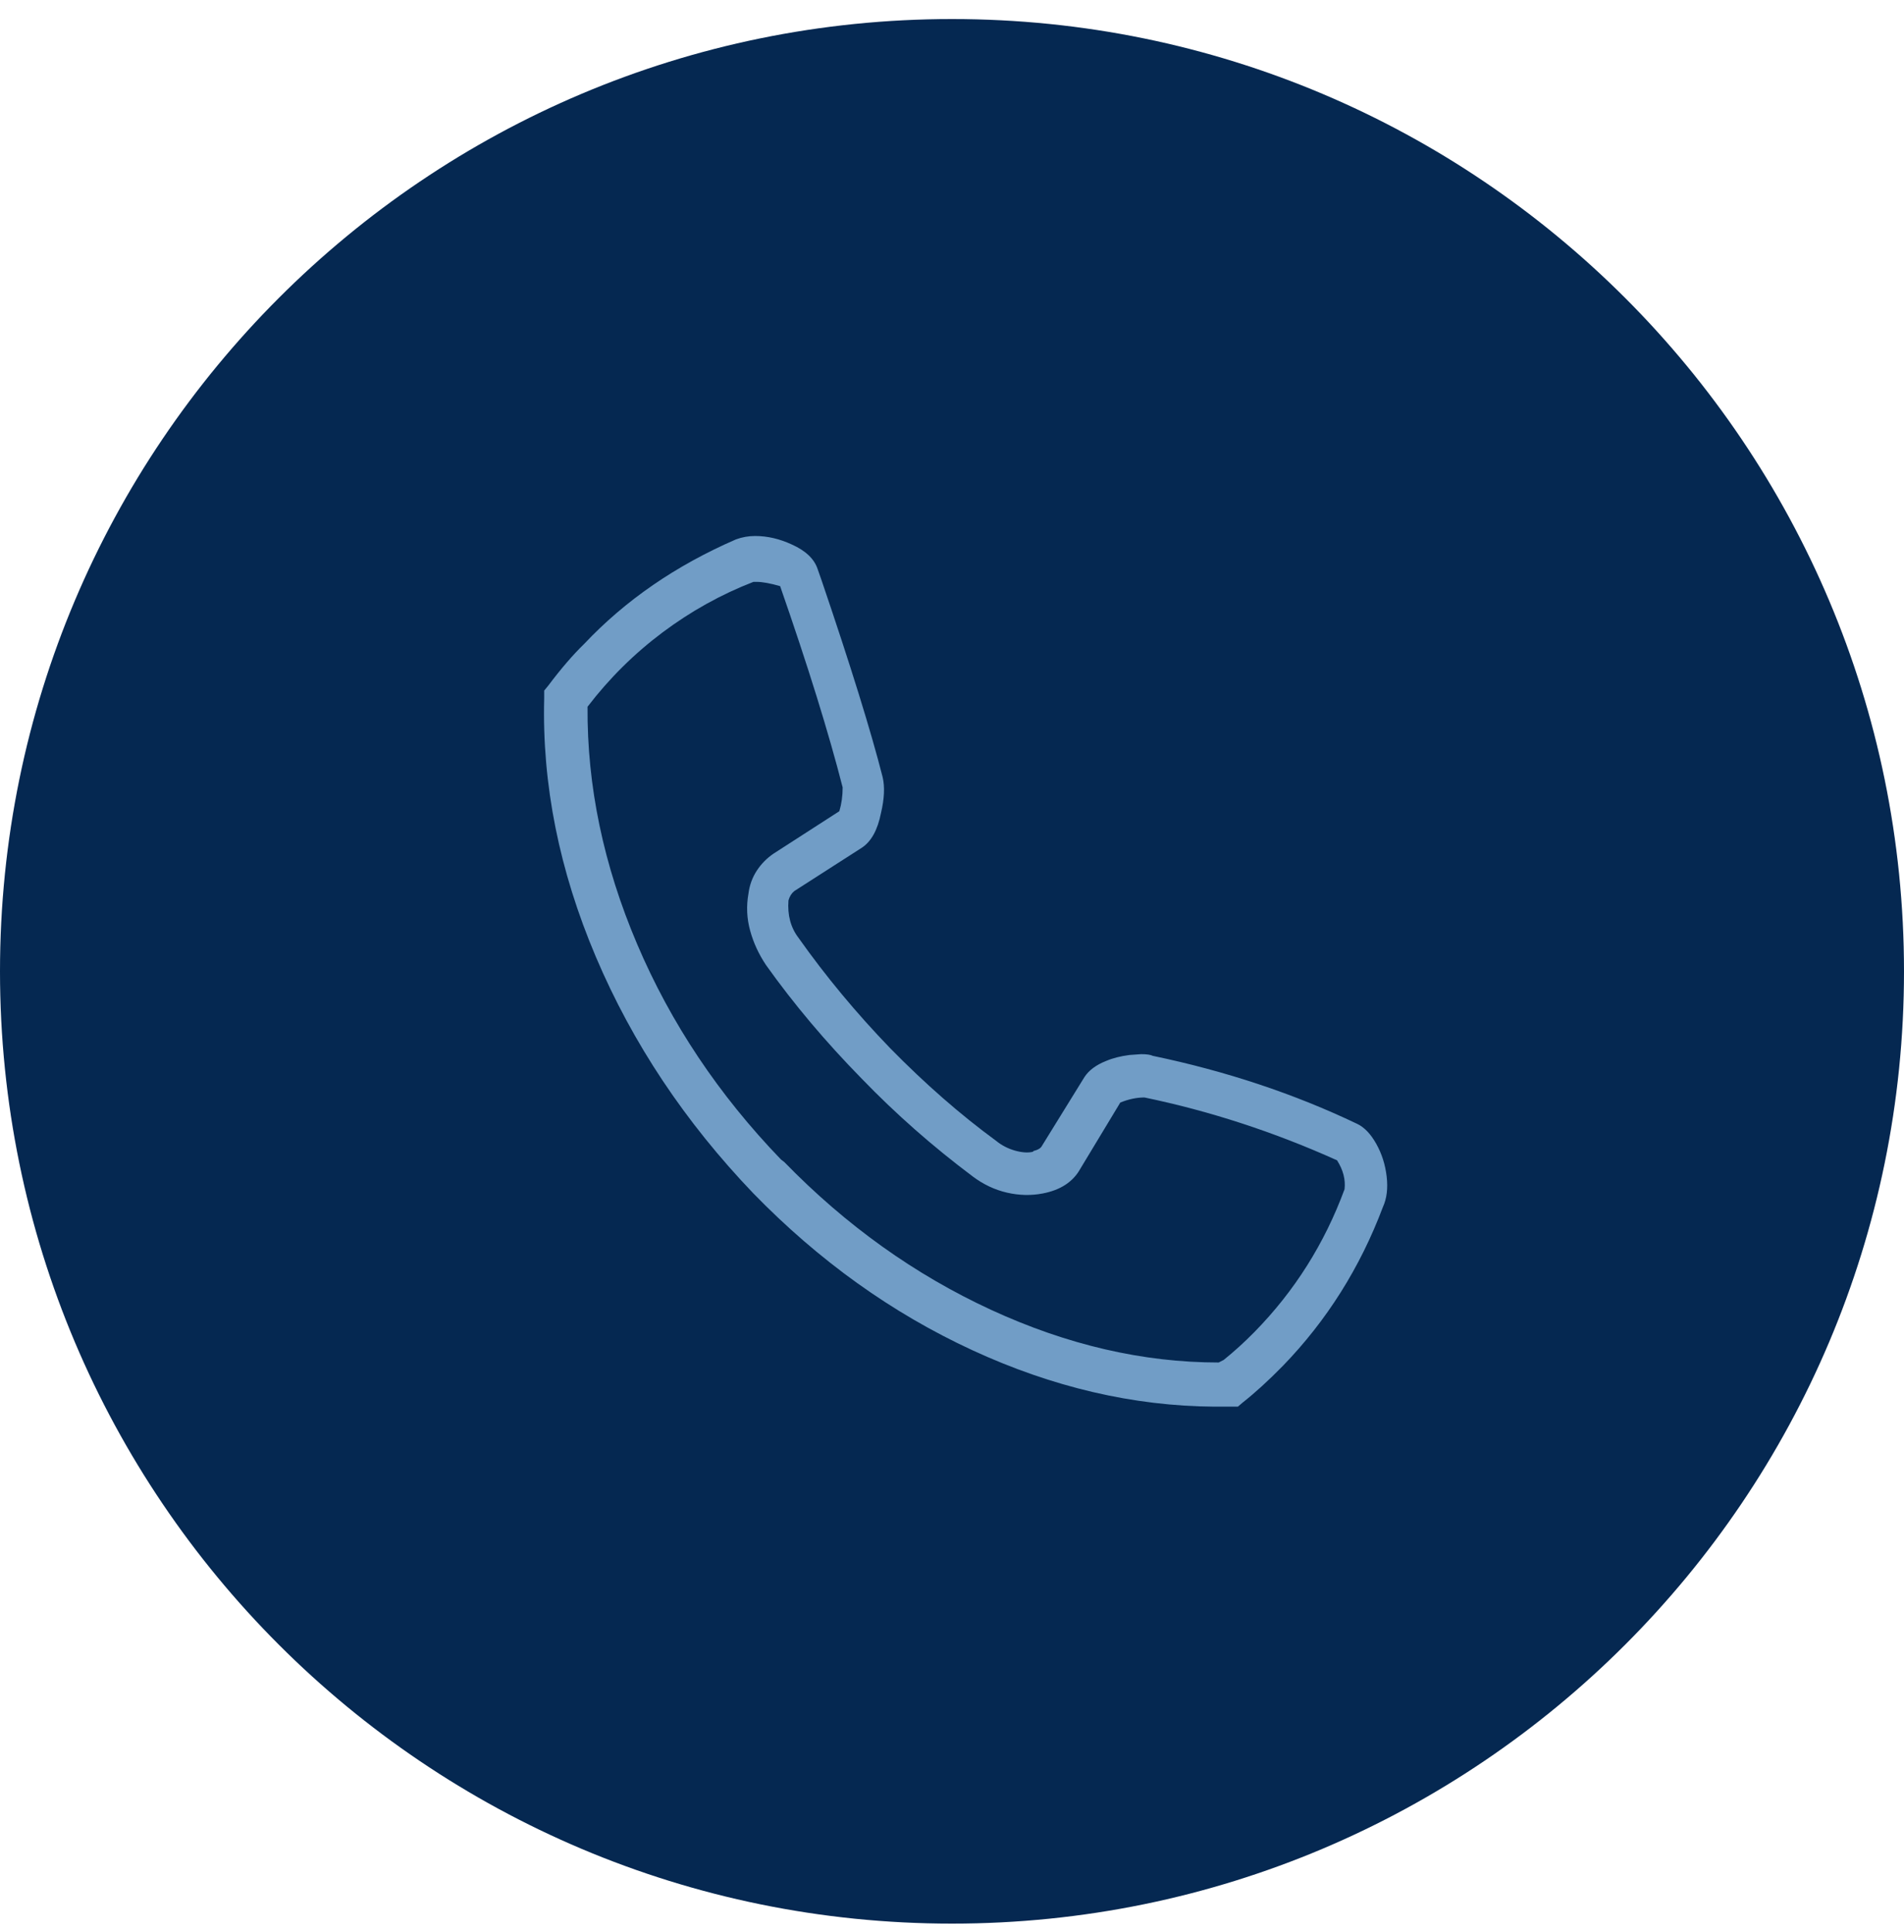 <svg width="70" height="71" viewBox="0 0 70 71" fill="none" xmlns="http://www.w3.org/2000/svg">
<g clip-path="url(#clip0_2003_16730)">
<path d="M70 35.7C70 16.37 54.33 0.7 35 0.7C15.67 0.7 0 16.37 0 35.7C0 55.03 15.67 70.7 35 70.7C54.33 70.7 70 55.03 70 35.7Z" fill="#052851"/>
<path d="M49.892 41.304C47.583 40.201 45.08 39.368 42.382 38.806C42.3 38.765 42.157 38.744 41.953 38.744L41.524 38.775C41.197 38.817 40.911 38.889 40.666 38.994C40.298 39.139 40.032 39.337 39.869 39.587L38.306 42.116C38.265 42.199 38.163 42.261 37.999 42.303L37.968 42.334C37.785 42.376 37.565 42.36 37.309 42.287C37.054 42.214 36.824 42.095 36.62 41.928C35.312 40.971 34.014 39.837 32.727 38.525C31.481 37.235 30.357 35.882 29.356 34.467C29.07 34.092 28.947 33.634 28.988 33.093C29.029 32.947 29.1 32.833 29.202 32.75L31.685 31.157C32.032 30.929 32.267 30.502 32.39 29.878C32.513 29.357 32.533 28.92 32.451 28.566C32.022 26.88 31.276 24.477 30.214 21.355L30.061 20.918C29.938 20.543 29.621 20.241 29.11 20.012C28.661 19.804 28.211 19.7 27.762 19.7C27.517 19.7 27.282 19.742 27.057 19.825C24.85 20.782 22.99 22.062 21.478 23.665C21.07 24.06 20.63 24.57 20.16 25.195L20.007 25.382V25.663C19.925 28.826 20.559 31.995 21.907 35.169C23.256 38.343 25.187 41.241 27.7 43.864C30.112 46.341 32.794 48.261 35.746 49.624C38.699 50.987 41.667 51.679 44.65 51.7H45.509L45.693 51.544C46.142 51.19 46.633 50.743 47.164 50.201C48.778 48.536 50.004 46.59 50.842 44.363C50.985 44.051 51.031 43.676 50.98 43.239C50.929 42.802 50.801 42.402 50.597 42.038C50.392 41.673 50.157 41.429 49.892 41.304ZM44.804 50.077C42.025 50.077 39.235 49.431 36.436 48.141C33.636 46.85 31.103 45.04 28.834 42.709L28.712 42.615C26.423 40.242 24.661 37.604 23.425 34.701C22.188 31.797 21.58 28.889 21.601 25.975C22.398 24.934 23.317 24.024 24.359 23.243C25.402 22.463 26.515 21.844 27.7 21.386H27.823C28.027 21.386 28.313 21.438 28.681 21.542C29.703 24.477 30.469 26.943 30.98 28.941C30.98 29.253 30.939 29.544 30.858 29.815L28.436 31.376C28.191 31.543 27.986 31.751 27.823 32C27.66 32.25 27.557 32.531 27.517 32.843C27.435 33.301 27.455 33.754 27.578 34.201C27.7 34.649 27.895 35.07 28.16 35.466C29.182 36.902 30.357 38.296 31.685 39.649C32.931 40.94 34.29 42.136 35.762 43.239C36.15 43.531 36.569 43.729 37.018 43.833C37.468 43.937 37.907 43.947 38.336 43.864C38.99 43.739 39.45 43.437 39.716 42.959L41.187 40.523C41.493 40.398 41.79 40.336 42.076 40.336C44.487 40.836 46.847 41.606 49.156 42.646C49.381 43 49.473 43.354 49.432 43.708C48.696 45.706 47.593 47.454 46.122 48.953C45.754 49.327 45.376 49.671 44.988 49.983L44.804 50.077Z" fill="#719DC6"/>
</g>
<defs>
<clipPath id="clip0_2003_16730">
<rect width="70" height="70" fill="white" transform="translate(0 0.7)"/>
</clipPath>
</defs>
</svg>
